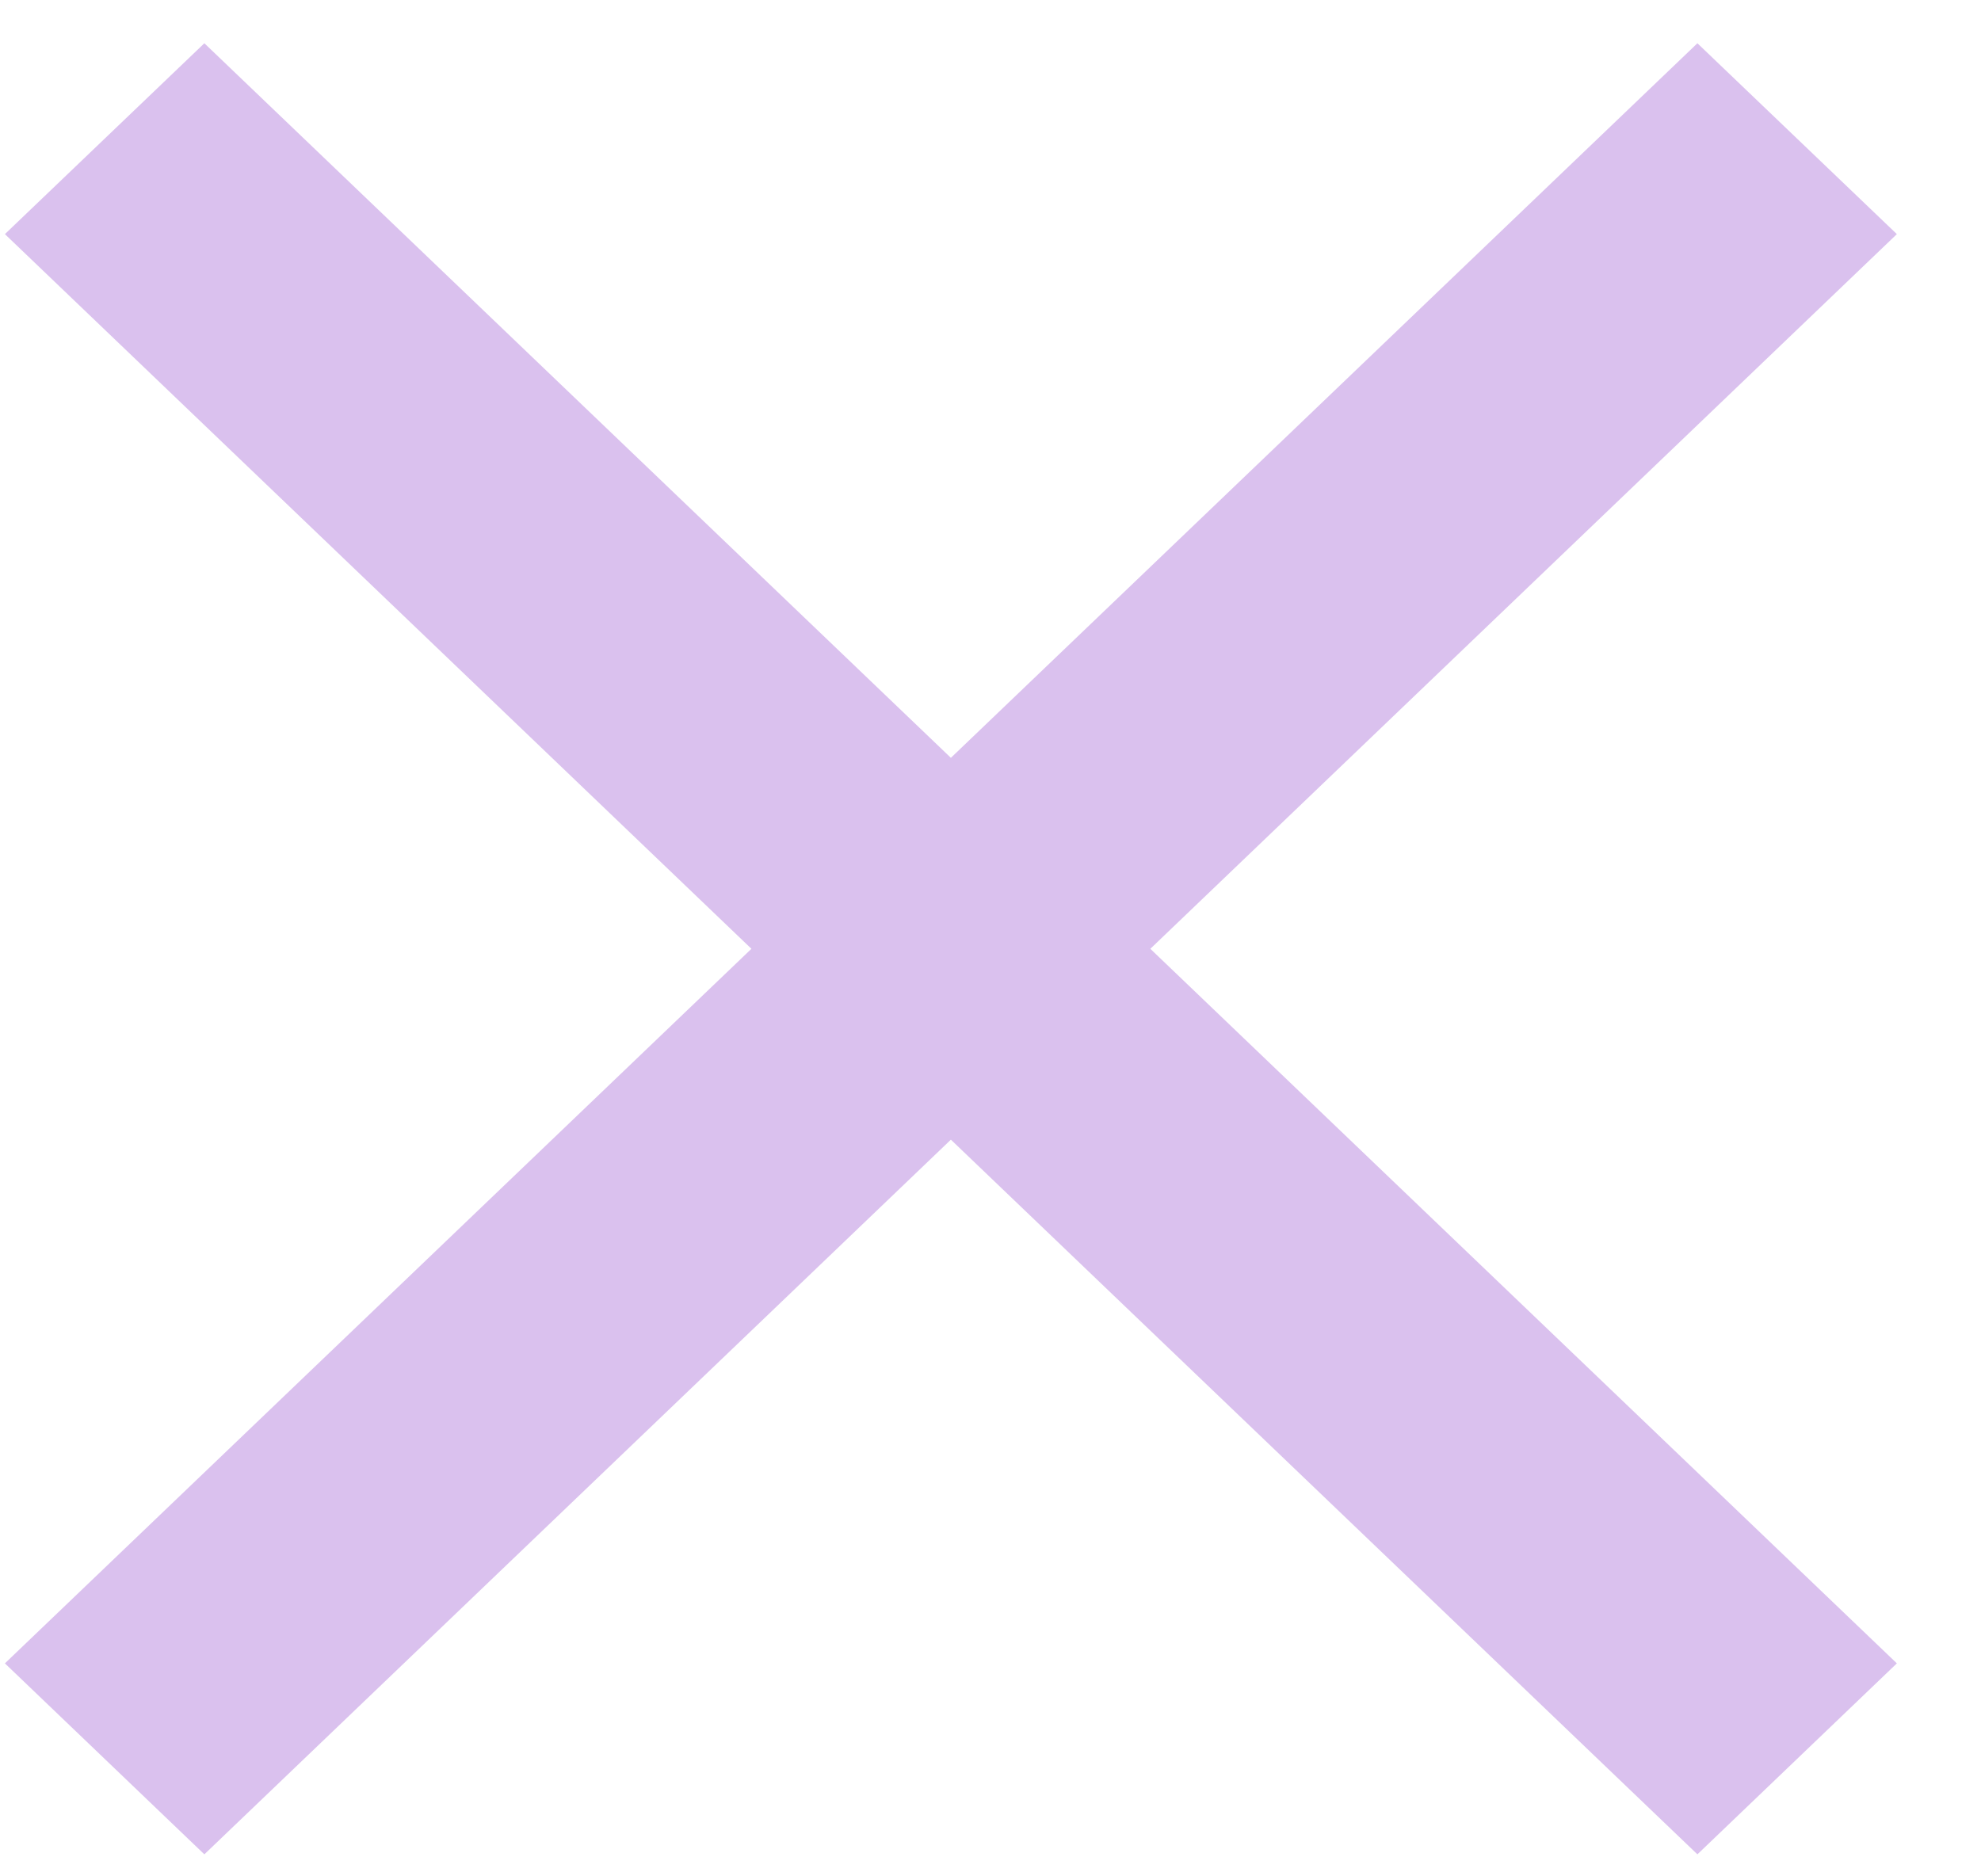 <svg width="19" height="18" viewBox="0 0 19 18" fill="none" xmlns="http://www.w3.org/2000/svg">
<path fill-rule="evenodd" clip-rule="evenodd" d="M18.193 2.246L16.28 0.415L9.12 7.27L1.96 0.415L0.047 2.246L7.207 9.102L0.047 15.957L1.96 17.789L9.12 10.933L16.28 17.789L18.193 15.957L11.033 9.102L18.193 2.246Z" fill="#DAC1EE"/>
</svg>
